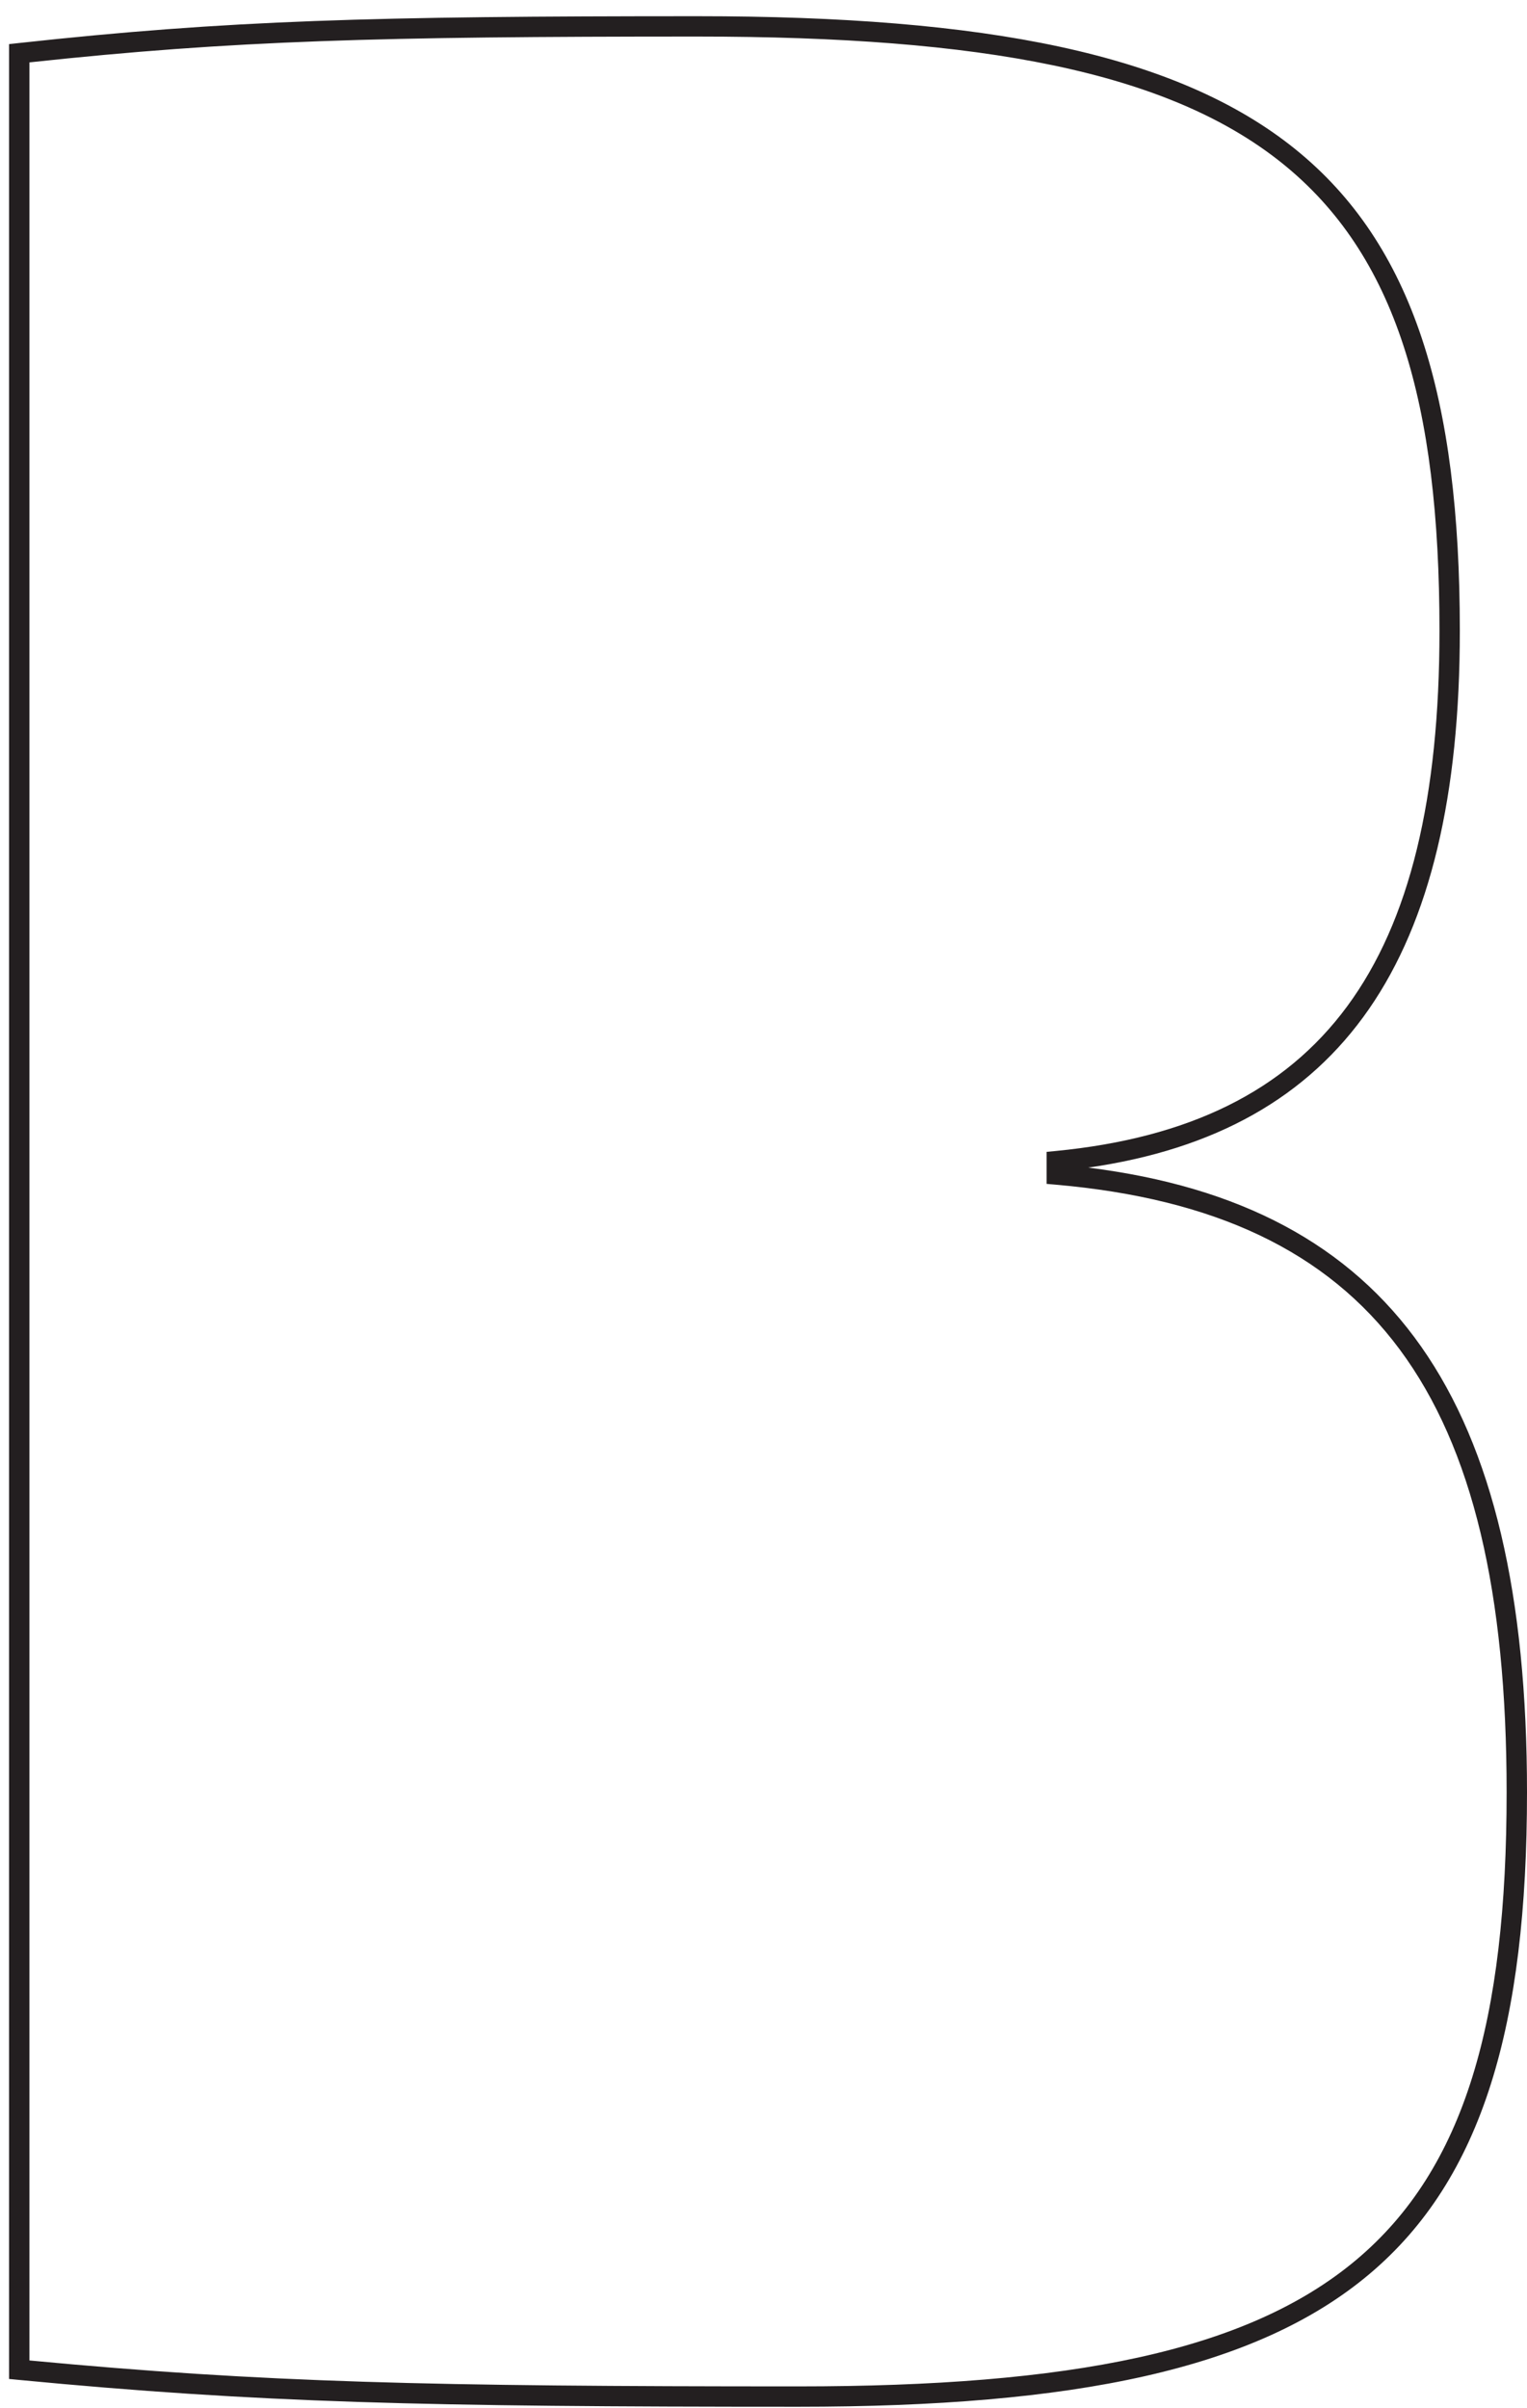 <?xml version="1.0" encoding="utf-8"?>
<!-- Generator: Adobe Illustrator 16.0.0, SVG Export Plug-In . SVG Version: 6.00 Build 0)  -->
<!DOCTYPE svg PUBLIC "-//W3C//DTD SVG 1.1//EN" "http://www.w3.org/Graphics/SVG/1.1/DTD/svg11.dtd">
<svg version="1.1" id="Layer_1" xmlns="http://www.w3.org/2000/svg" xmlns:xlink="http://www.w3.org/1999/xlink" x="0px" y="0px"
	 width="82.435px" height="130px" viewBox="0 0 82.435 130" enable-background="new 0 0 82.435 130" xml:space="preserve">
<g>
	<g>
		<path fill="#231F20" d="M43.093,129.95c-20.225,0-29.145-0.21-42.107-1.453l-0.497-0.048V2.382l0.49-0.054
			c11.366-1.243,19.126-1.453,36.675-1.453c31.155,0,41.155,8.062,41.155,33.178c0,17.773-6.387,27.031-20.066,28.991
			C75.11,65.08,82.435,75.556,82.435,96.771C82.435,121.889,72.875,129.95,43.093,129.95z M1.589,127.449
			c12.651,1.197,21.579,1.401,41.504,1.401c29.306,0,38.242-7.495,38.242-32.079c0-21.504-7.277-31.314-24.332-32.805l-0.502-0.044
			v-1.728l0.497-0.048C71.322,60.749,77.71,52.084,77.71,34.053c0-24.583-9.359-32.079-40.055-32.079
			c-17.25,0-25.014,0.204-36.066,1.394V127.449z"/>
	</g>
</g>
</svg>
